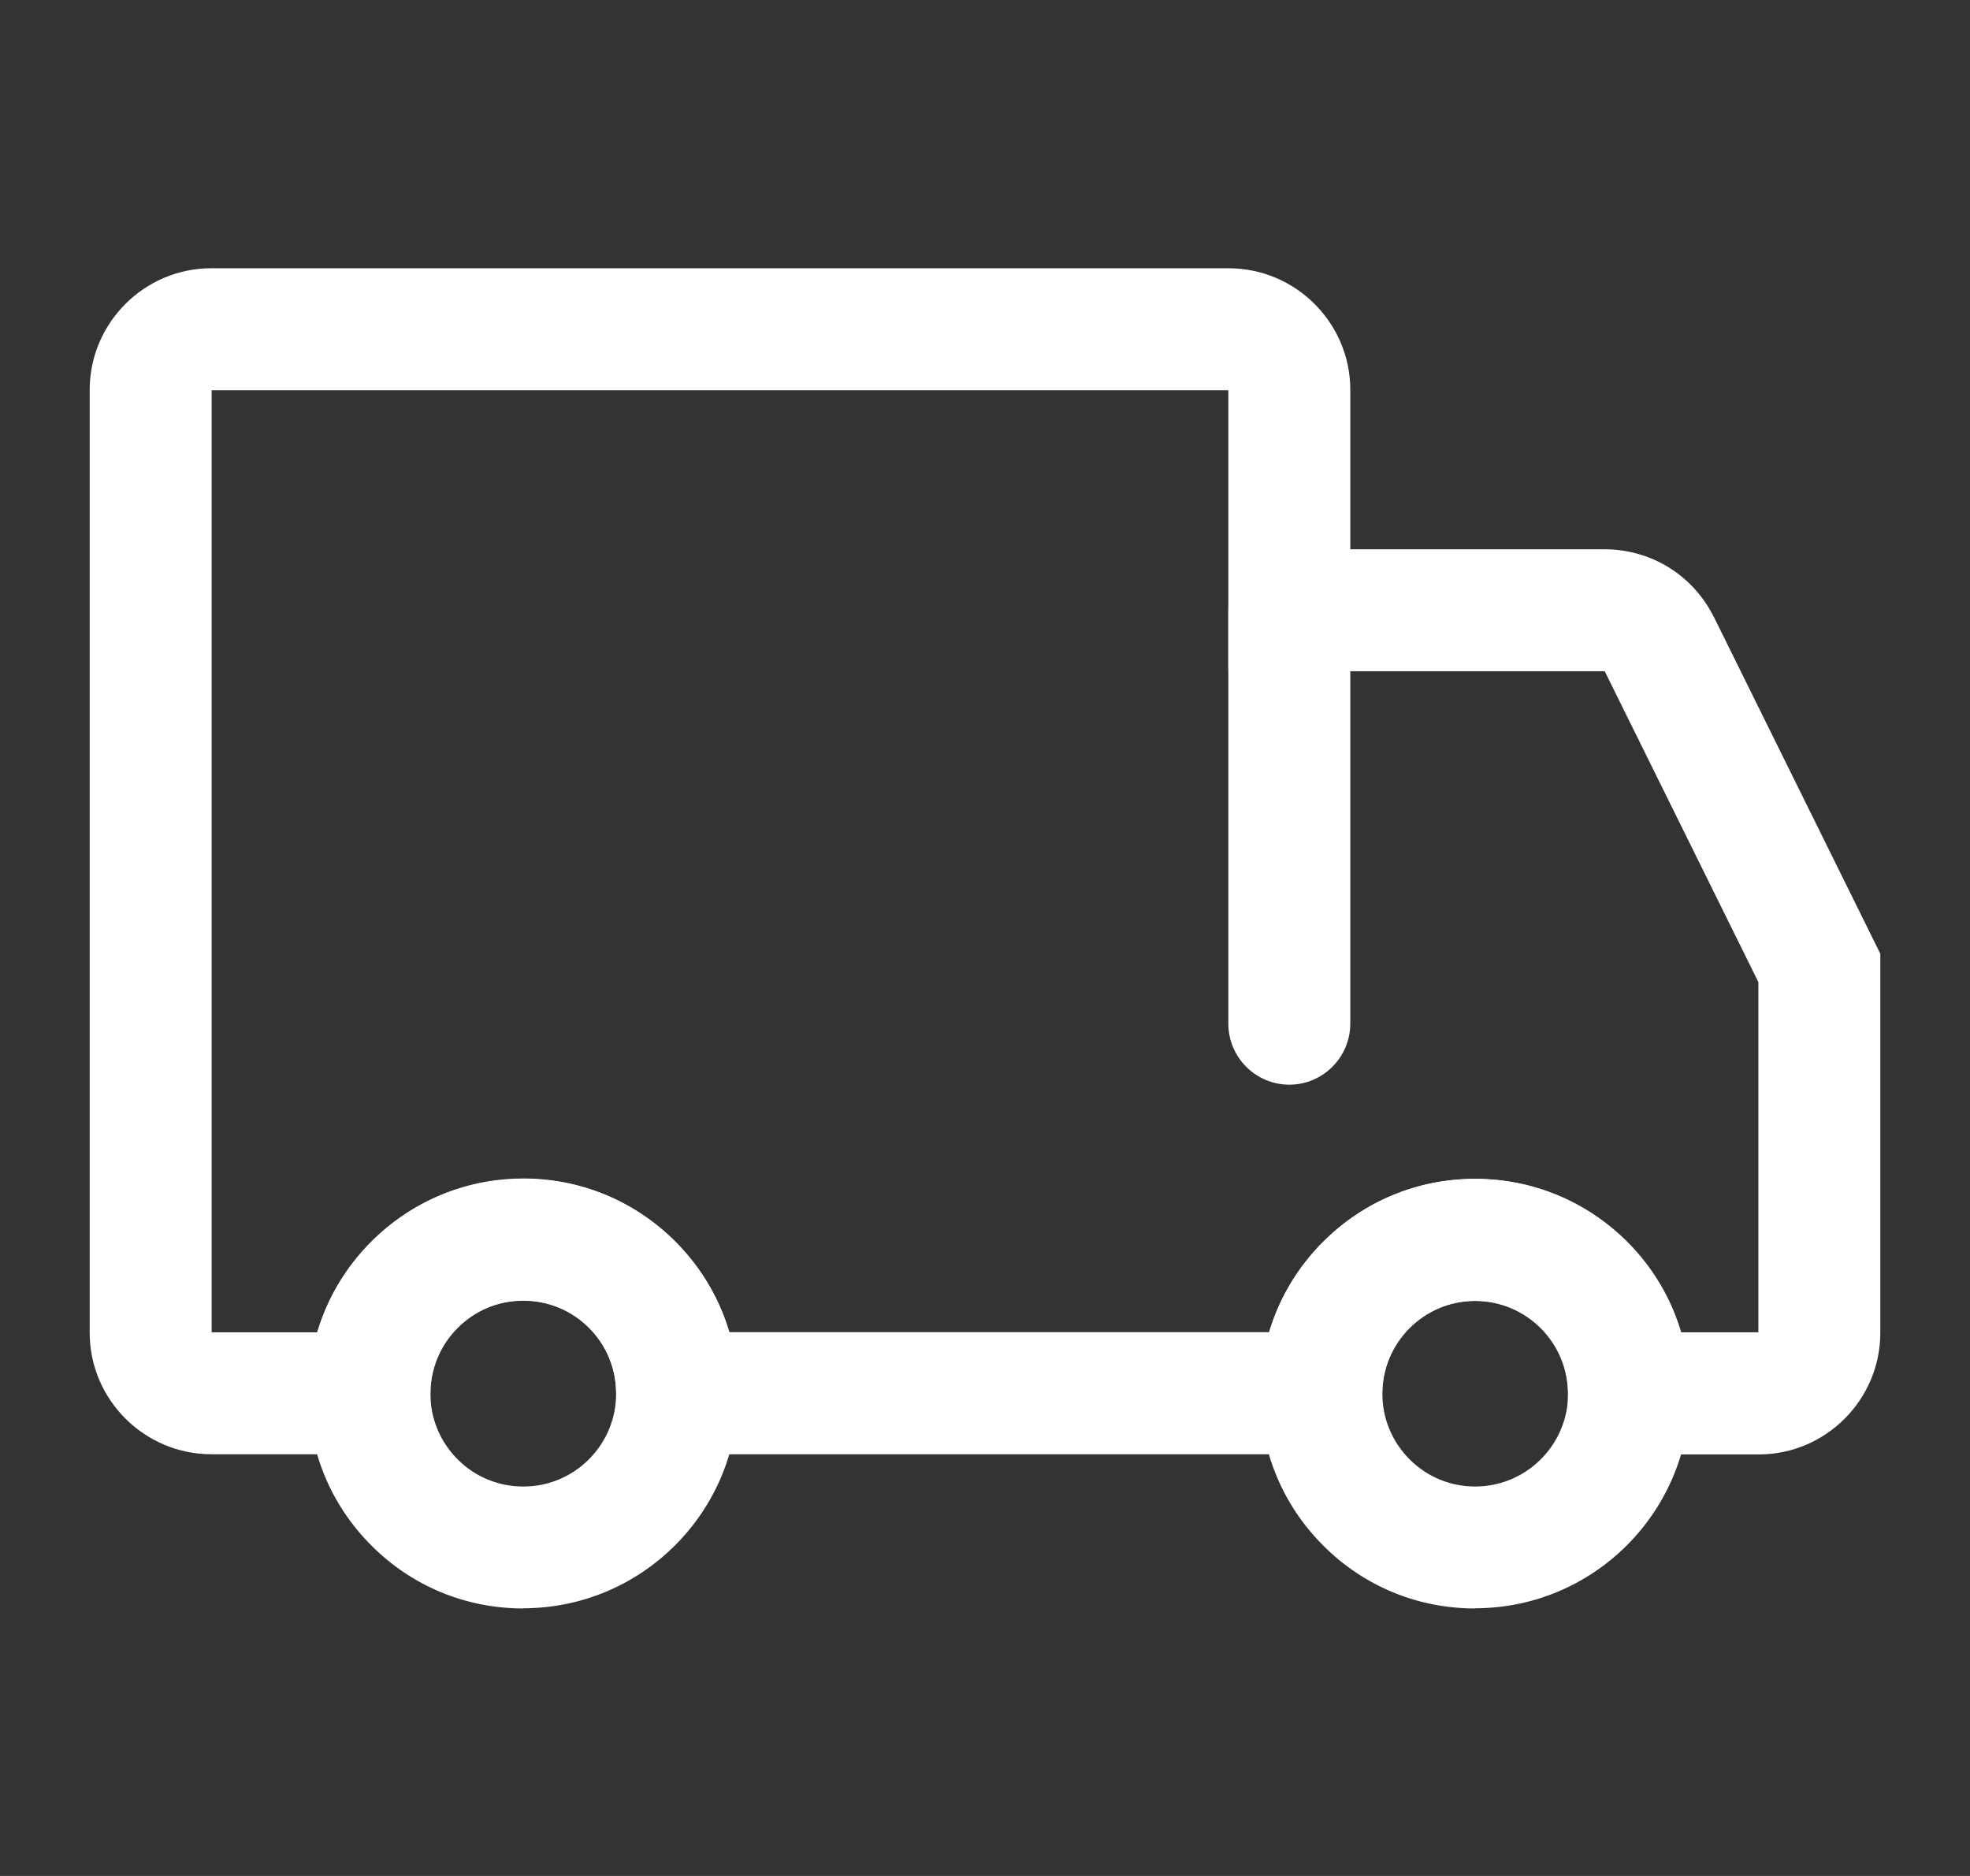 <svg xmlns="http://www.w3.org/2000/svg" fill="none" viewBox="0 0 21 20" height="20" width="21">
<rect x="0" y="0" width="21" height="20" fill="#333333" stroke="none"/>
<g clip-path="url(#clip0_19467_9191)">
<path fill="white" d="M17.364 15.504H16.716L16.714 14.856C16.712 14.312 16.268 13.87 15.724 13.87C15.722 13.87 15.722 13.87 15.72 13.87C15.178 13.872 14.736 14.314 14.734 14.856L14.732 15.504H6.568V14.854C6.568 14.59 6.464 14.342 6.278 14.154C6.092 13.968 5.842 13.864 5.578 13.864C5.032 13.864 4.588 14.308 4.588 14.854V15.504H2.25C1.538 15.502 0.958 14.922 0.956 14.212V4.154C0.958 3.442 1.538 2.862 2.248 2.86H13.1C13.812 2.862 14.392 3.442 14.394 4.152V5.856H17.11C17.604 5.858 18.048 6.134 18.268 6.576L18.27 6.578L20.044 10.168V14.212C20.042 14.924 19.462 15.504 18.752 15.506H17.364V15.504ZM17.918 14.204H18.744V10.47L17.106 7.156C17.106 7.156 17.106 7.156 17.104 7.156H13.094V4.16H2.256V14.204H3.382C3.662 13.258 4.54 12.564 5.578 12.564C6.19 12.564 6.764 12.802 7.196 13.234C7.47 13.508 7.666 13.84 7.774 14.202H13.53C13.638 13.842 13.832 13.512 14.106 13.238C14.536 12.808 15.108 12.57 15.716 12.568H15.724C16.758 12.57 17.636 13.26 17.918 14.204Z"></path>
<path fill="white" d="M5.578 17.148C4.968 17.148 4.394 16.912 3.962 16.48C3.528 16.048 3.29 15.474 3.288 14.862C3.286 14.25 3.524 13.674 3.956 13.242C4.388 12.808 4.962 12.57 5.574 12.568H5.584C6.19 12.568 6.76 12.804 7.192 13.23C7.626 13.66 7.866 14.234 7.868 14.844V14.852C7.87 16.114 6.846 17.144 5.582 17.146C5.582 17.148 5.58 17.148 5.578 17.148ZM5.574 13.868C5.31 13.868 5.062 13.972 4.876 14.16C4.69 14.348 4.588 14.596 4.588 14.86C4.588 15.124 4.692 15.372 4.88 15.56C5.066 15.746 5.314 15.848 5.578 15.848H5.58C5.844 15.848 6.092 15.744 6.28 15.556C6.466 15.368 6.568 15.12 6.568 14.856V14.85C6.566 14.586 6.464 14.34 6.276 14.154C6.09 13.97 5.844 13.868 5.582 13.868C5.58 13.868 5.58 13.868 5.578 13.868H5.574Z"></path>
<path fill="white" d="M15.724 17.148C15.114 17.148 14.54 16.912 14.108 16.48C13.674 16.048 13.436 15.474 13.434 14.862C13.432 14.25 13.67 13.674 14.102 13.242C14.534 12.808 15.108 12.57 15.72 12.568H15.73C16.336 12.568 16.906 12.804 17.338 13.23C17.772 13.66 18.012 14.234 18.014 14.844V14.852C18.016 16.114 16.992 17.144 15.728 17.146C15.728 17.148 15.726 17.148 15.724 17.148ZM15.722 13.868C15.458 13.868 15.21 13.972 15.024 14.16C14.838 14.348 14.736 14.596 14.736 14.86C14.736 15.124 14.84 15.372 15.028 15.56C15.214 15.746 15.462 15.848 15.726 15.848H15.728C16.274 15.846 16.716 15.402 16.716 14.856V14.85C16.714 14.586 16.612 14.34 16.424 14.154C16.238 13.97 15.992 13.868 15.73 13.868C15.728 13.868 15.728 13.868 15.726 13.868H15.722Z"></path>
<path fill="white" d="M13.744 11.564C13.386 11.564 13.094 11.272 13.094 10.914V6.504C13.094 6.146 13.386 5.854 13.744 5.854C14.102 5.854 14.394 6.146 14.394 6.504V10.912C14.394 11.272 14.102 11.564 13.744 11.564Z"></path>
</g>
<defs>
<clipPath id="clip0_19467_9191">
<rect transform="translate(0.5)" fill="white" height="20" width="20"></rect>
</clipPath>
</defs>
</svg>
